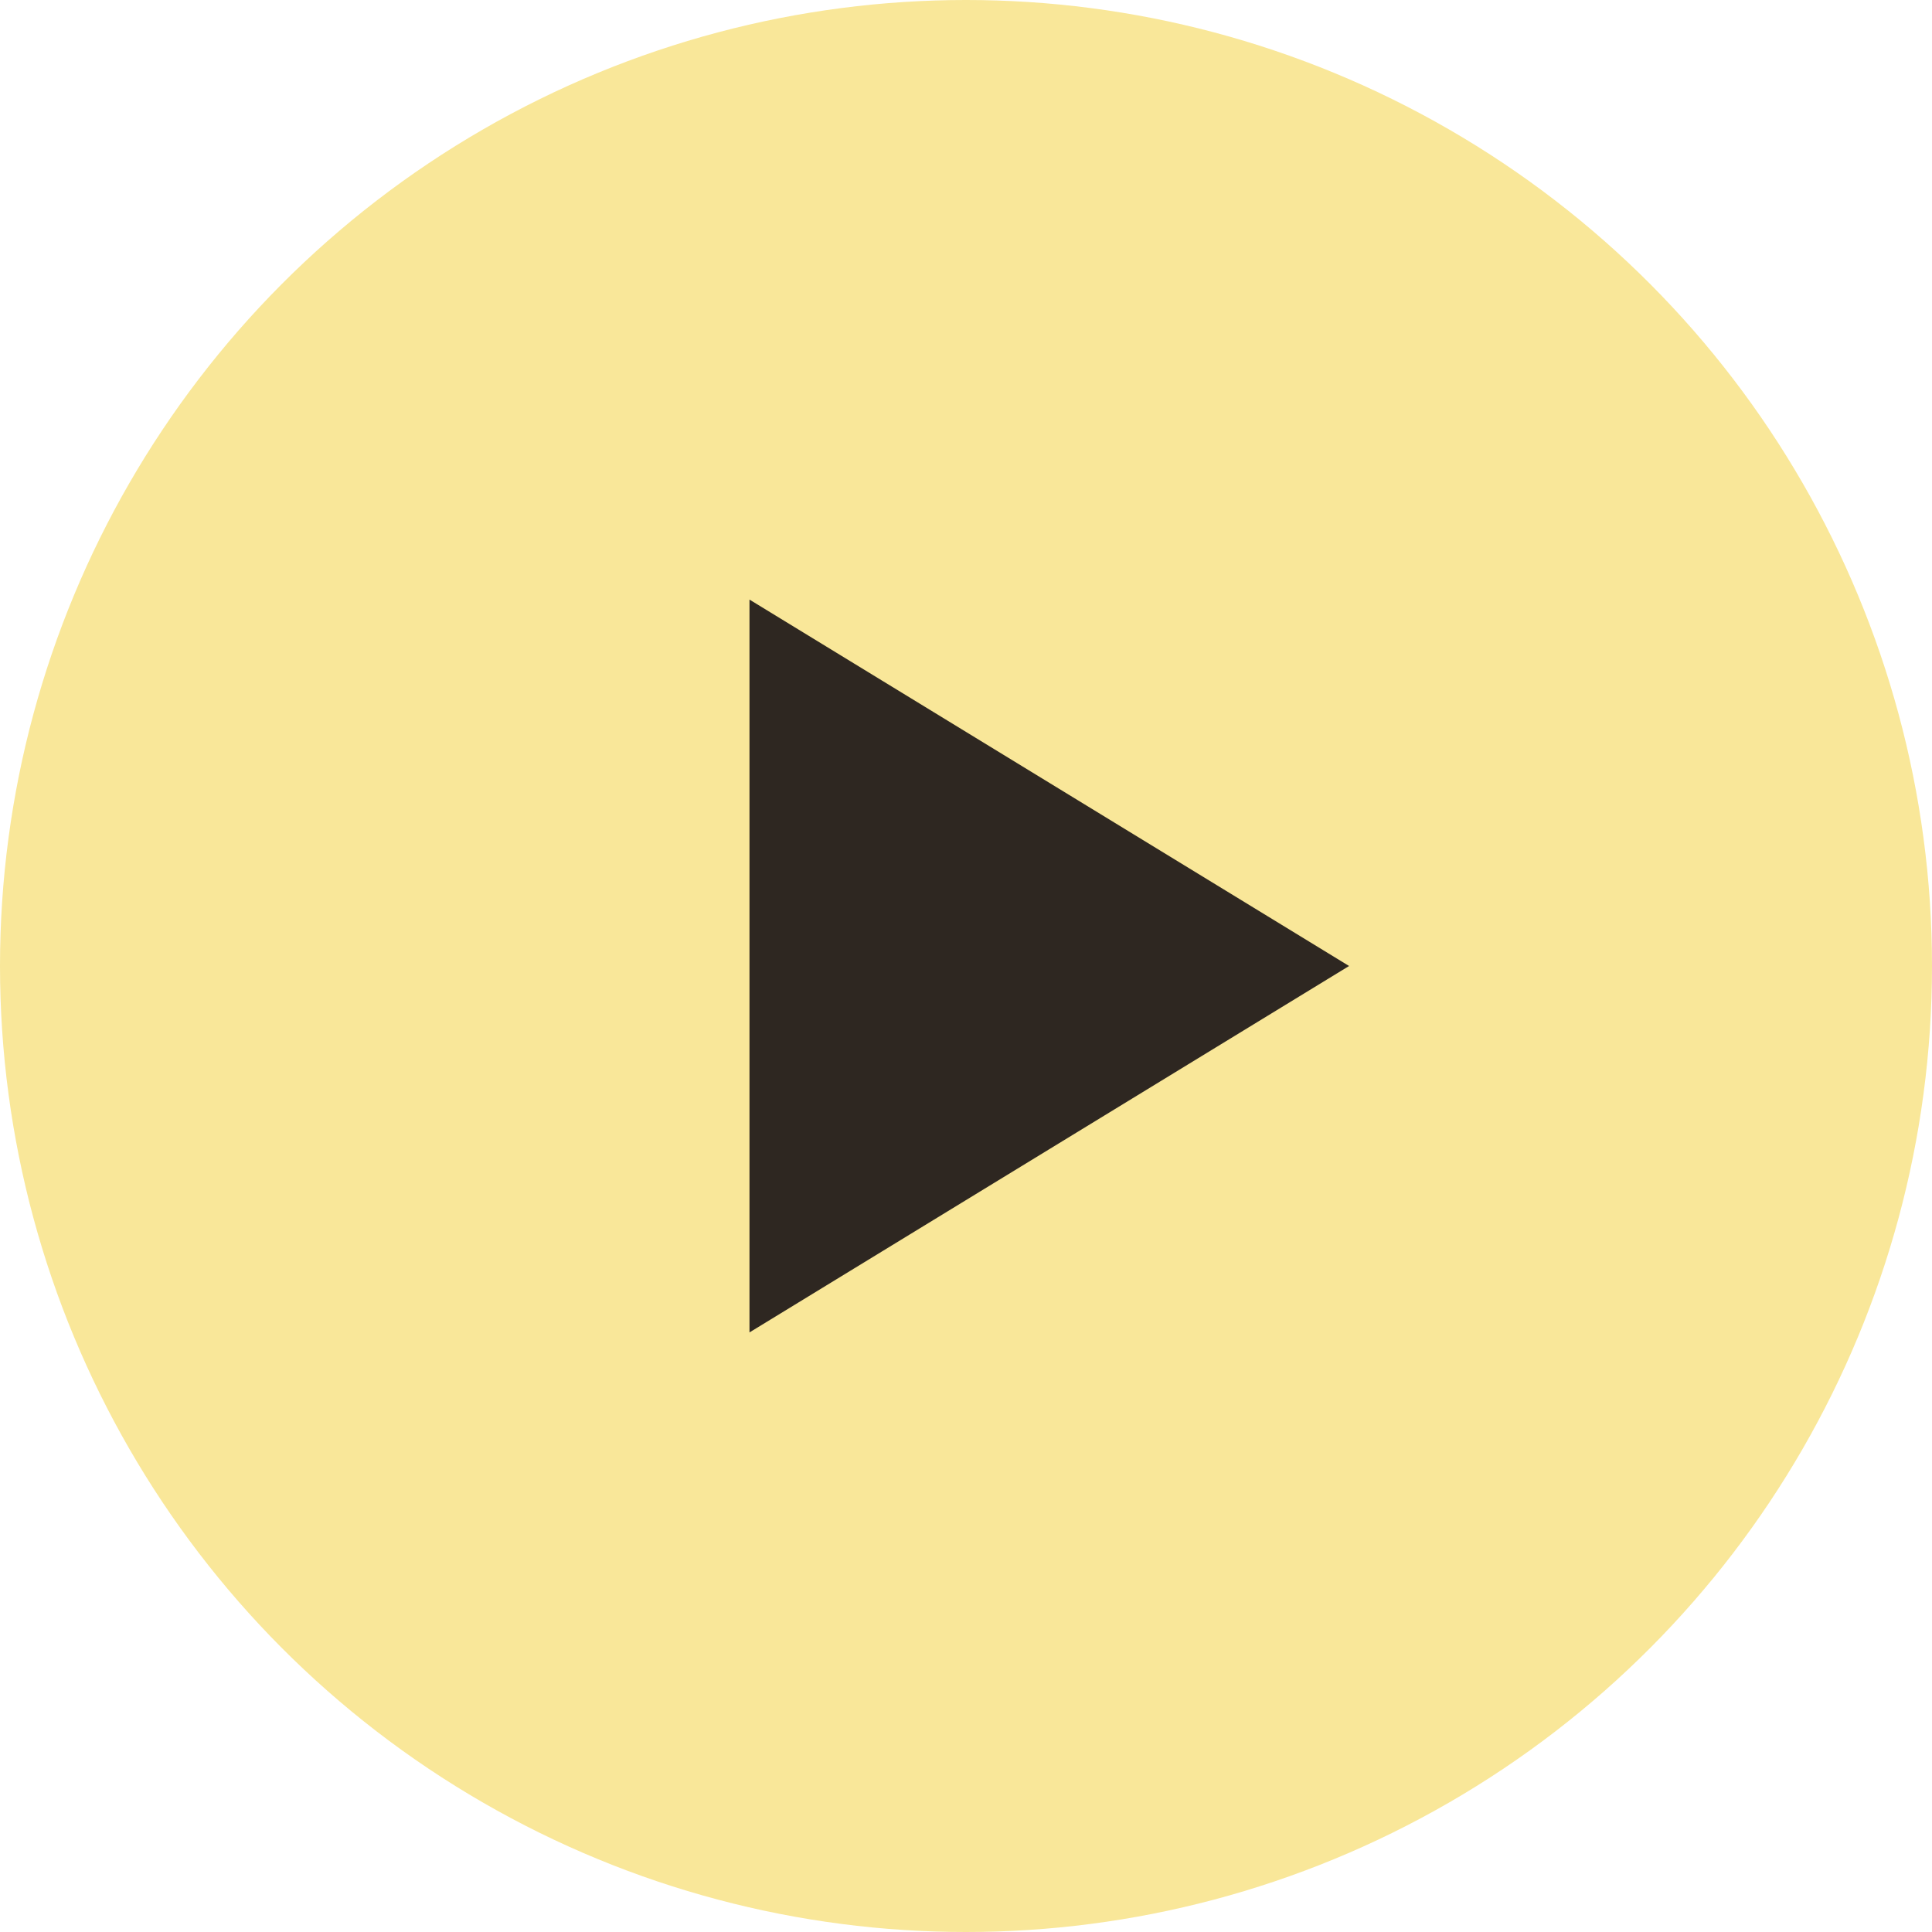 <svg xmlns="http://www.w3.org/2000/svg" width="116" height="116" viewBox="0 0 116 116">
  <g id="Group_136536" data-name="Group 136536" transform="translate(-686.071 -677.071)">
    <circle id="Ellipse_13306" data-name="Ellipse 13306" cx="58" cy="58" r="58" transform="translate(686.071 677.071)" fill="#f9e799"/>
    <path id="Polygon_2" data-name="Polygon 2" d="M22,0,44,36H0Z" transform="translate(767.071 713.071) rotate(90)" fill="#2e2721"/>
  </g>
</svg>
